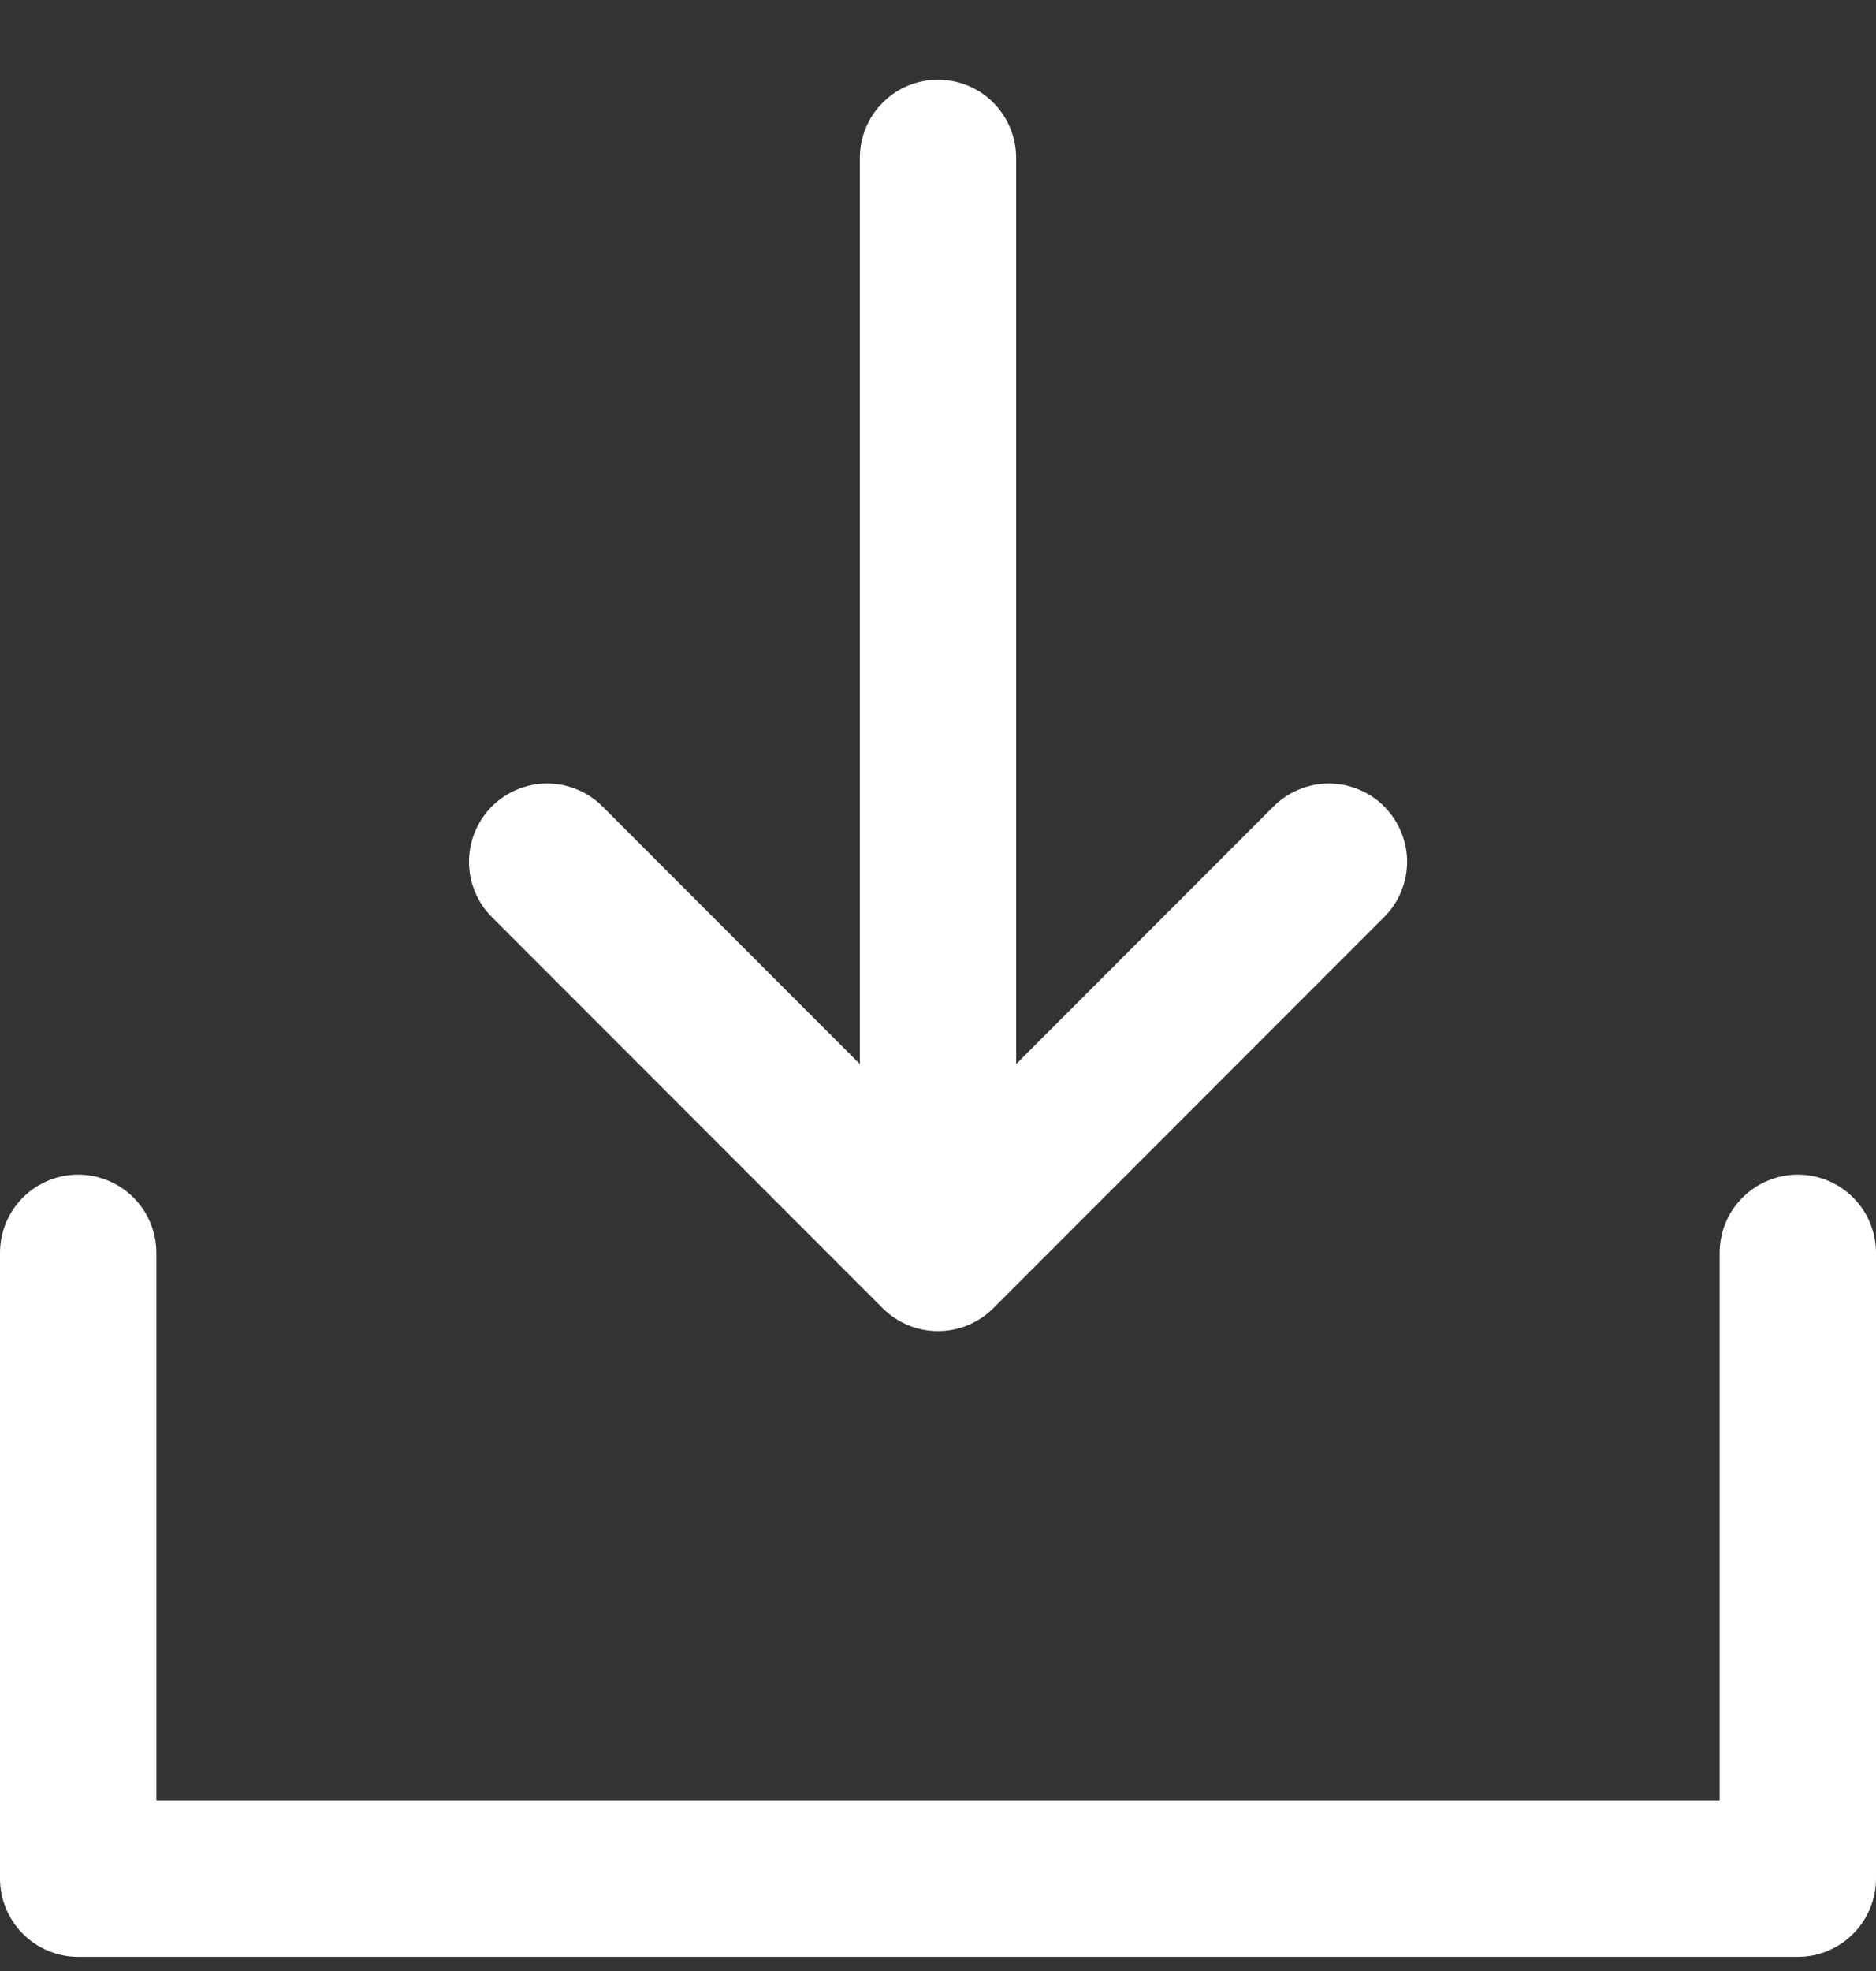 <svg width="20" height="21" viewBox="0 0 20 21" fill="none" xmlns="http://www.w3.org/2000/svg">
<rect x="0" y="0" width="20" height="21" fill="#333333" stroke="none"/>
<path d="M20 13.348V20.015C20 20.236 19.912 20.448 19.756 20.604C19.6 20.761 19.388 20.849 19.167 20.849H0.833C0.612 20.849 0.4 20.761 0.244 20.604C0.088 20.448 0 20.236 0 20.015V13.348C0 13.127 0.088 12.915 0.244 12.759C0.4 12.603 0.612 12.515 0.833 12.515C1.054 12.515 1.266 12.603 1.423 12.759C1.579 12.915 1.667 13.127 1.667 13.348V19.182H18.333V13.348C18.333 13.127 18.421 12.915 18.577 12.759C18.734 12.603 18.946 12.515 19.167 12.515C19.388 12.515 19.6 12.603 19.756 12.759C19.912 12.915 20 13.127 20 13.348ZM9.41 13.938C9.488 14.016 9.58 14.077 9.681 14.119C9.782 14.161 9.89 14.182 10 14.182C10.11 14.182 10.218 14.161 10.319 14.119C10.42 14.077 10.512 14.016 10.59 13.938L14.756 9.771C14.834 9.694 14.895 9.602 14.937 9.501C14.979 9.4 15.001 9.291 15.001 9.182C15.001 9.072 14.979 8.964 14.937 8.863C14.895 8.762 14.834 8.67 14.756 8.592C14.679 8.515 14.587 8.453 14.486 8.412C14.385 8.37 14.276 8.348 14.167 8.348C14.057 8.348 13.949 8.37 13.848 8.412C13.746 8.453 13.655 8.515 13.577 8.592L10.833 11.337V1.682C10.833 1.461 10.745 1.249 10.589 1.093C10.433 0.936 10.221 0.849 10 0.849C9.779 0.849 9.567 0.936 9.411 1.093C9.254 1.249 9.167 1.461 9.167 1.682V11.337L6.423 8.592C6.267 8.436 6.054 8.348 5.833 8.348C5.612 8.348 5.4 8.436 5.244 8.592C5.087 8.749 5 8.961 5 9.182C5 9.403 5.087 9.615 5.244 9.771L9.41 13.938Z" fill="white"/>
</svg>
